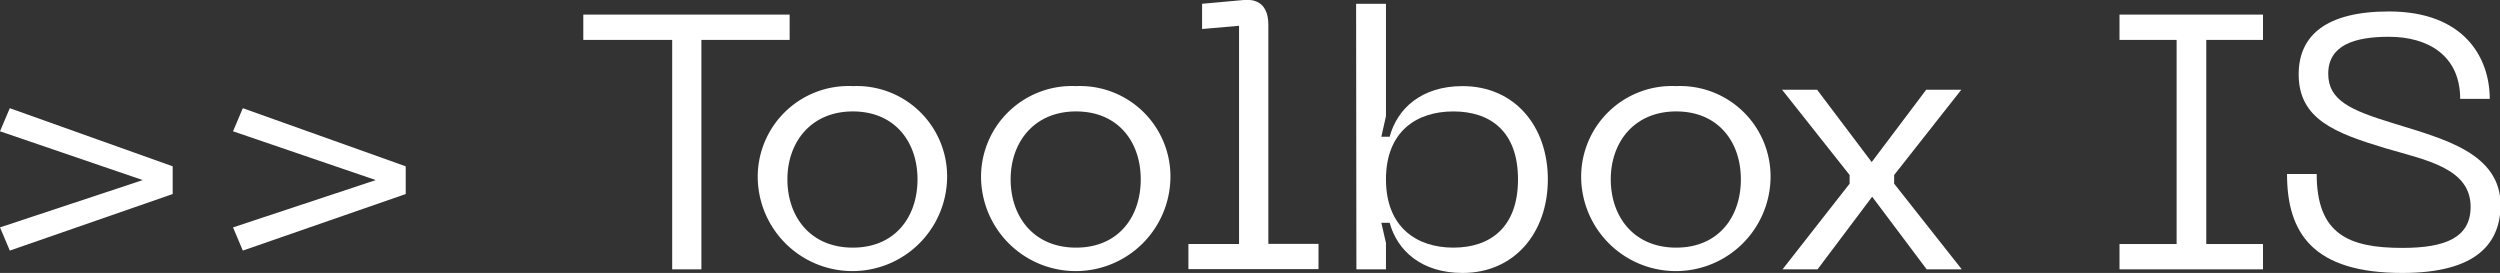 <?xml version="1.0" encoding="UTF-8"?> <svg xmlns="http://www.w3.org/2000/svg" viewBox="0 0 270.57 29.54"><rect x="0" y="0" width="270.57" height="29.54" fill="#333333" stroke="none"/> <defs> <style>.cls-1{fill:#fff;}</style> </defs> <g id="Layer_2" data-name="Layer 2"> <g id="Layer_1-2" data-name="Layer 1"> <path class="cls-1" d="M85.46,4.32H75.91V29.15H72.75V4.32H63.13V1.58H85.46Z"></path> <path class="cls-1" d="M92.3,9.32a9.78,9.78,0,0,1,10.2,10.09,10.25,10.25,0,0,1-20.49,0A9.83,9.83,0,0,1,92.3,9.32Zm0,17.48c4.57,0,7-3.32,7-7.39s-2.47-7.35-7-7.35-7.08,3.33-7.08,7.35S87.68,26.8,92.3,26.8Z"></path> <path class="cls-1" d="M116.46,9.32a9.79,9.79,0,0,1,10.21,10.09,10.25,10.25,0,0,1-20.49,0A9.83,9.83,0,0,1,116.46,9.32Zm0,17.48c4.58,0,7-3.32,7-7.39s-2.46-7.35-7-7.35-7.08,3.33-7.08,7.35S111.85,26.8,116.46,26.8Z"></path> <path class="cls-1" d="M128.62,26.41h5.48V2.79l-4,.35V.41L134.61,0c1.8-.16,2.66.86,2.66,2.69v23.7h5.43v2.74H128.62Z"></path> <path class="cls-1" d="M146.77.41H150V12.57l-.5,2.23h.9c.82-3.05,3.44-5.48,7.89-5.48,5.64,0,9.23,4.34,9.23,10.09s-3.59,10.13-9.23,10.13c-4.45,0-7.07-2.42-7.89-5.43h-.9l.5,2.19v2.85h-3.2ZM157.29,26.8c4,0,7-2.19,7-7.39s-3-7.35-7-7.35S150,14.25,150,19.41,153.3,26.8,157.29,26.8Z"></path> <path class="cls-1" d="M181.41,9.32a9.79,9.79,0,0,1,10.21,10.09,10.25,10.25,0,0,1-20.49,0A9.82,9.82,0,0,1,181.41,9.32Zm0,17.48c4.58,0,7-3.32,7-7.39s-2.46-7.35-7-7.35-7.08,3.33-7.08,7.35S176.8,26.8,181.41,26.8Z"></path> <path class="cls-1" d="M200.18,19.88v-.94l-7.31-9.23h3.79l5.91,7.83,5.9-7.83h3.8L205,18.94v.94l7.32,9.27h-3.8l-5.9-7.86-5.91,7.86h-3.79Z"></path> <path class="cls-1" d="M238.78,4.32V26.41h6.14v2.74H229.39V26.41h6.18V4.32h-6.18V1.58h15.53V4.32Z"></path> <path class="cls-1" d="M260,29.54c-9.62,0-12.48-4.26-12.48-10.71h3.21c0,6.53,3.48,8,9.27,8,4.69,0,7.39-1.13,7.39-4.45,0-4.19-4.85-5.05-9.23-6.34-5.43-1.64-9.38-3.13-9.38-8,0-4.22,3-6.8,9.77-6.8,8.14,0,10.91,5,10.91,9.46h-3.2c0-4.69-3.48-6.72-7.71-6.72-3.79,0-6.57.94-6.57,4,0,2.89,2.43,3.95,7,5.35,5.4,1.69,11.66,3.17,11.66,8.92C270.57,26.3,268.1,29.54,260,29.54Z"></path> <path class="cls-1" d="M1.06,27.12,0,24.61l15.45-5.12L0,14.21l1.06-2.5L18.69,18V21Z"></path> <path class="cls-1" d="M26.28,27.12l-1.06-2.51,15.45-5.12L25.22,14.21l1.06-2.5L43.91,18V21Z"></path> </g> </g> </svg> 